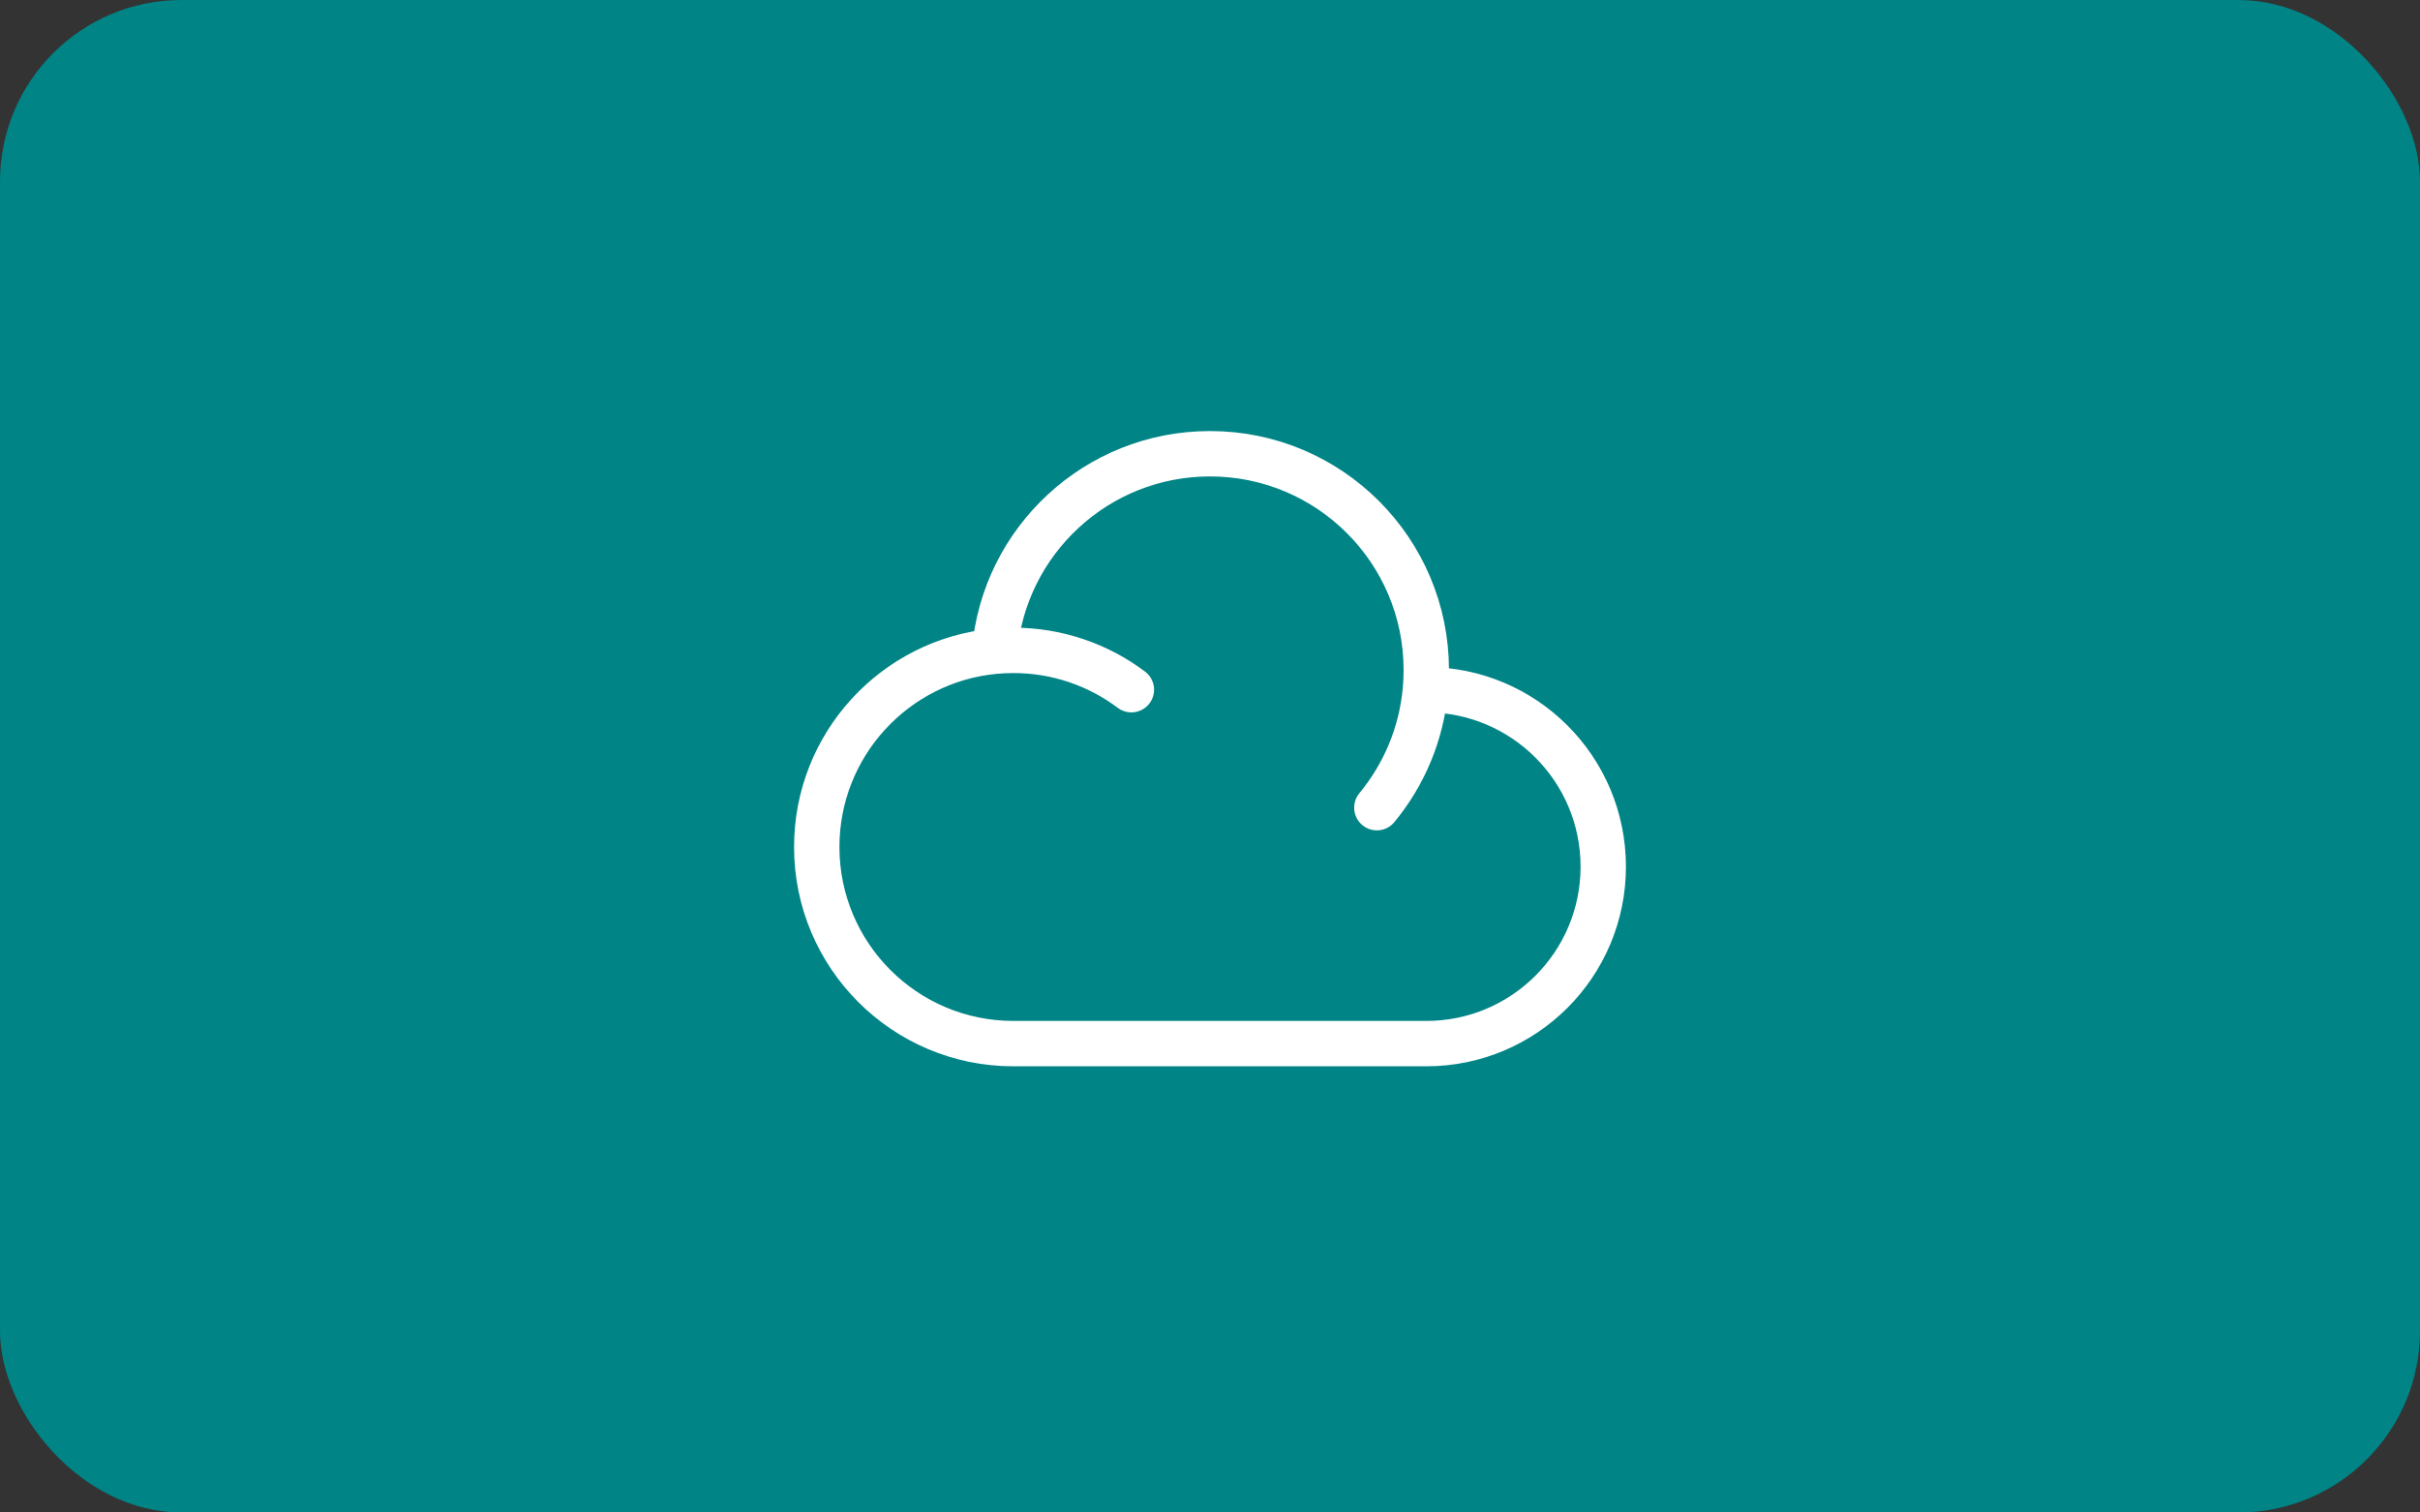 <?xml version="1.0" encoding="UTF-8"?> <svg xmlns="http://www.w3.org/2000/svg" width="80" height="50" viewBox="0 0 80 50" fill="none"><rect x="0" y="0" width="80" height="50" fill="#333333" stroke="none"/><rect width="80" height="50" rx="6" fill="#008486"></rect><path d="M47.121 22.8C47.131 22.8 47.14 22.8 47.15 22.8C50.381 22.8 53 25.419 53 28.65C53 31.881 50.381 34.5 47.15 34.5H33.5C29.91 34.5 27 31.59 27 28C27 24.62 29.579 21.843 32.877 21.529M47.121 22.8C47.14 22.586 47.15 22.369 47.15 22.15C47.15 18.201 43.949 15 40 15C36.26 15 33.191 17.871 32.877 21.529M47.121 22.8C46.988 24.275 46.407 25.62 45.516 26.7M32.877 21.529C33.082 21.51 33.29 21.5 33.5 21.5C34.964 21.5 36.314 21.984 37.401 22.8" stroke="white" stroke-width="1.5" stroke-linecap="round" stroke-linejoin="round"></path></svg> 